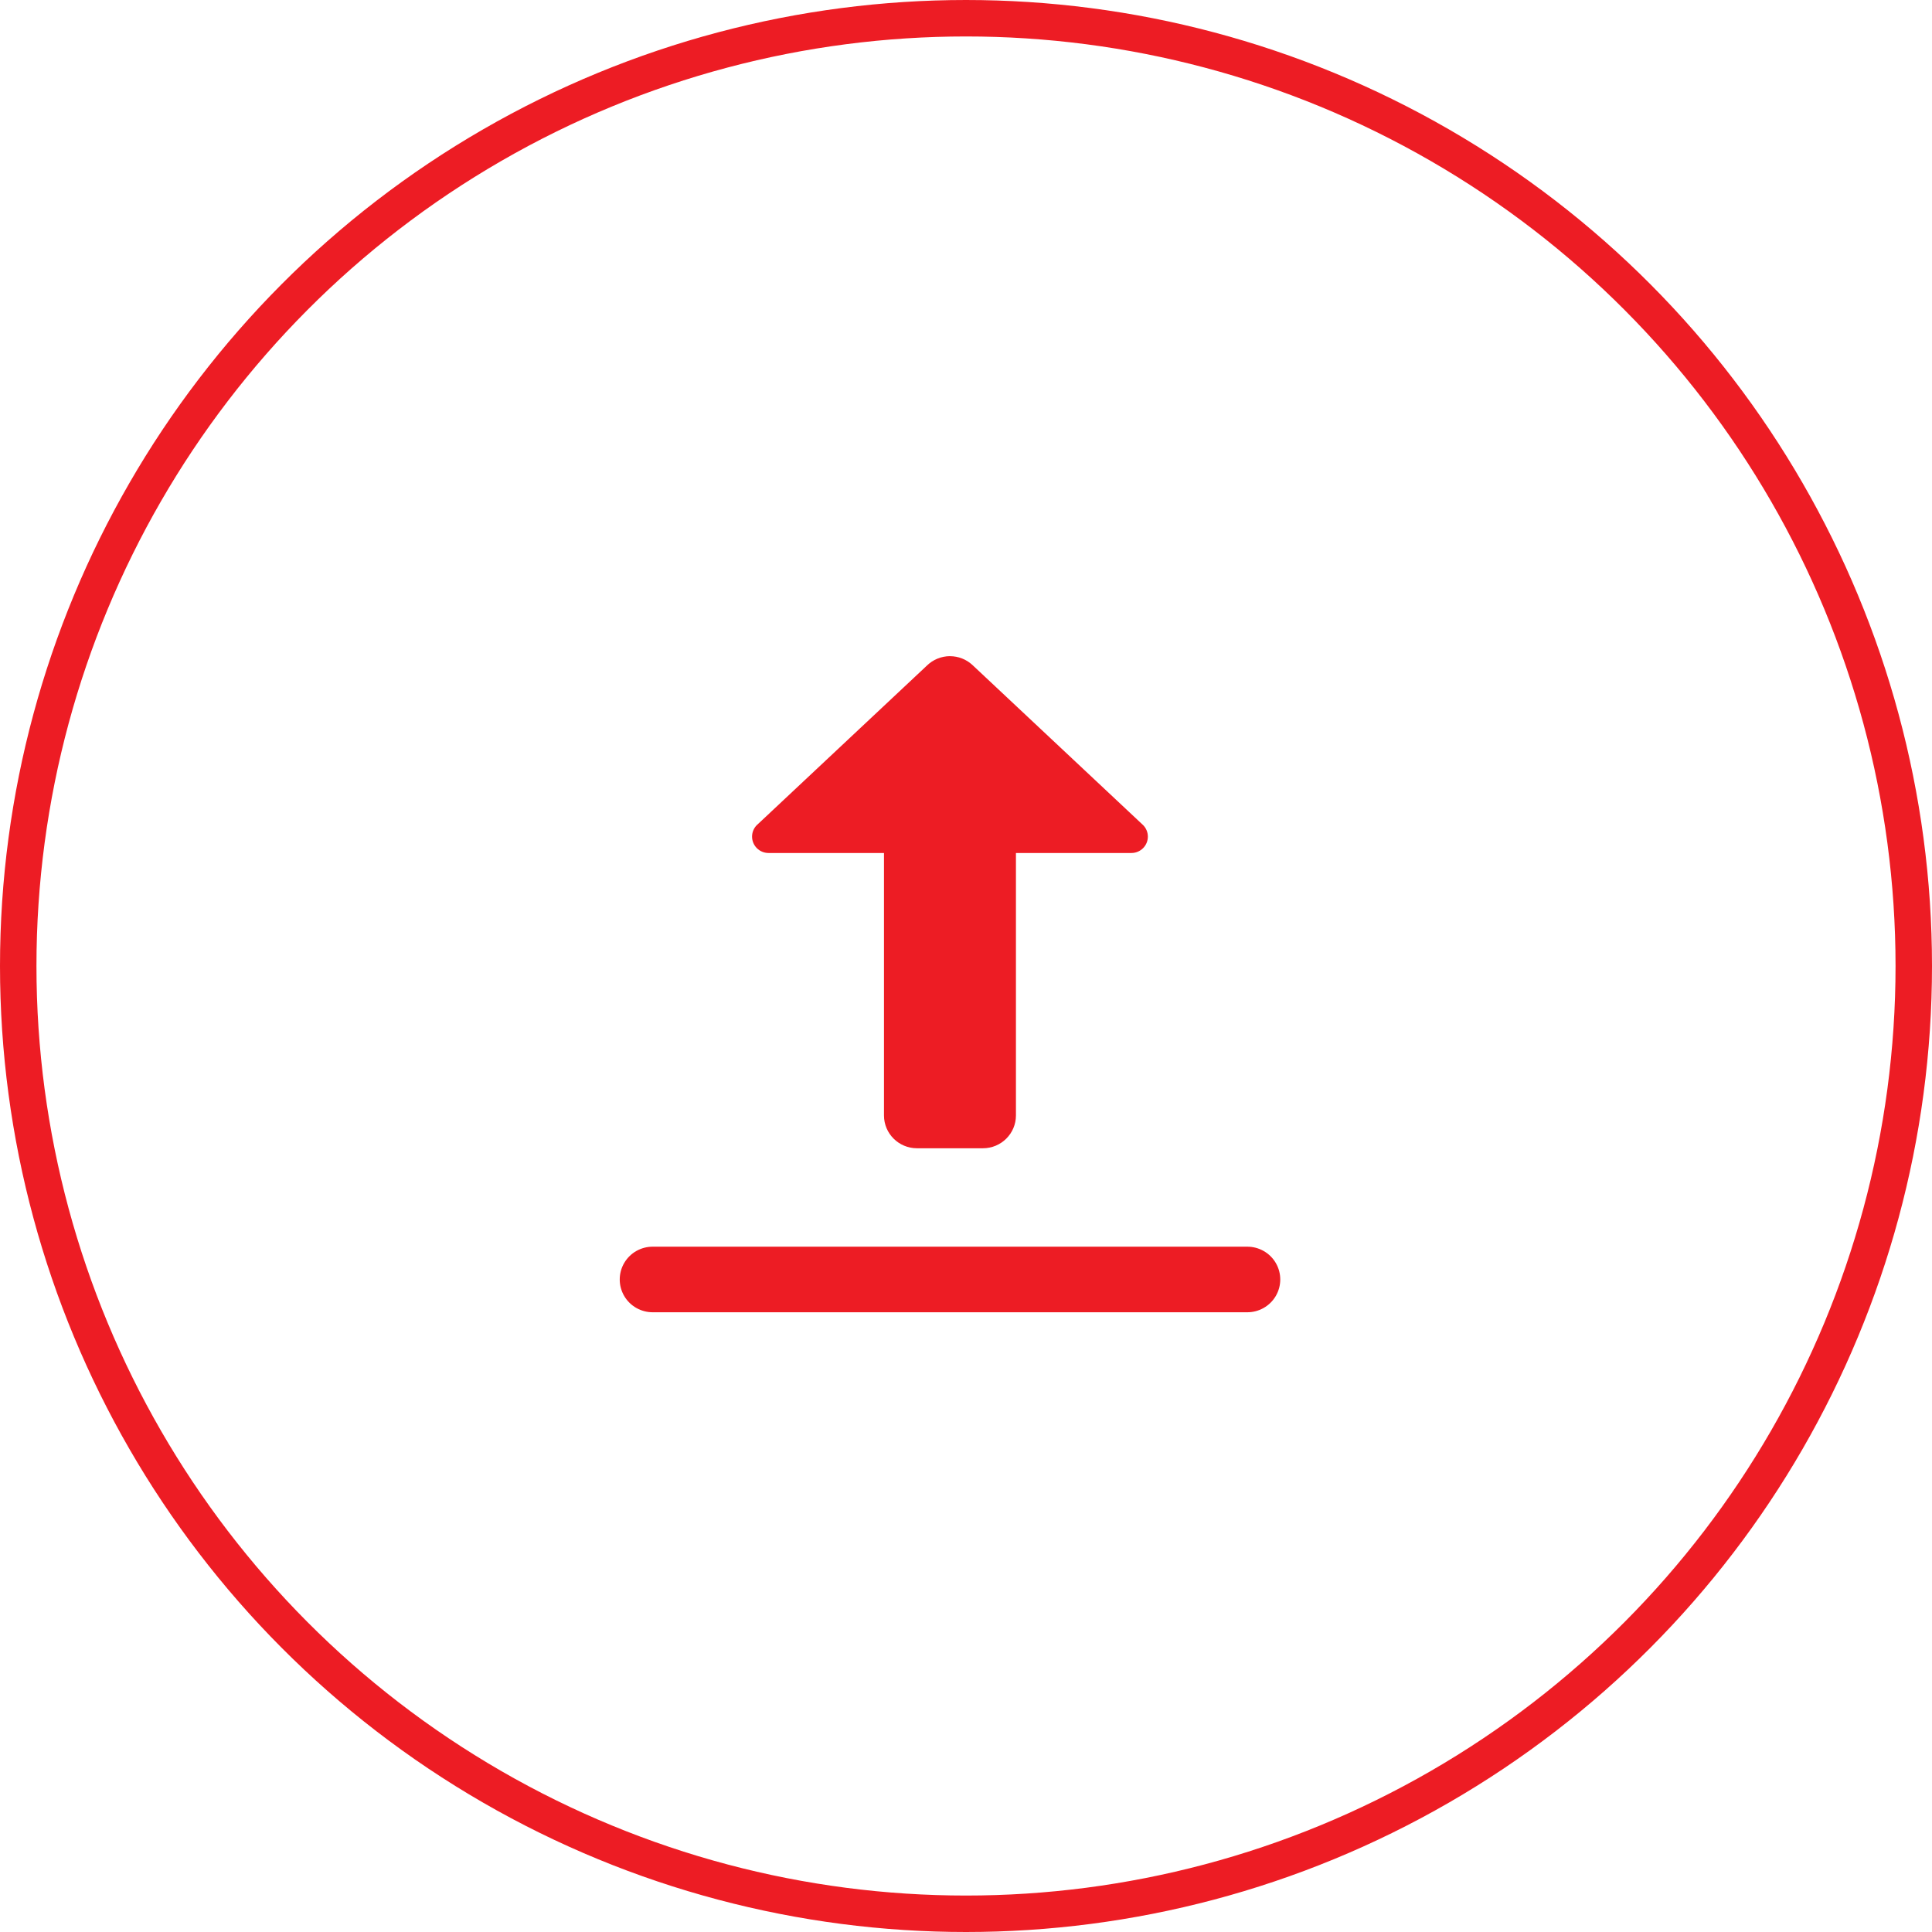 <svg height="53" viewBox="0 0 53 53" width="53" xmlns="http://www.w3.org/2000/svg"><g fill="none" fill-rule="evenodd"><circle cx="26.5" cy="26.5" r="26" stroke="#ed1c24"/><path d="m9.061 0c-.24.001-.47.096-.64.265l-4.644 4.356c-.004.003-.007.006-.011.009l-.002.002c-.085.084-.133.199-.133.318 0 .249.203.45.452.45h3.167v7.2c0 .497.405.9.905.9h.905.905c.499 0 .905-.403.905-.9v-7.2h3.167c.25 0 .452-.201.452-.45 0-.119-.048-.234-.133-.318l-.028-.026-4.619-4.333c-.01-.01-.02-.019-.03-.028-.167-.157-.389-.244-.618-.244zm-8.143 16.2c-.326-.005-.63.166-.794.446-.164.28-.164.627 0 .907s.468.451.794.446h16.286c.326.005.63-.166.794-.446.164-.28.164-.627 0-.907-.164-.28-.468-.451-.794-.446z" fill="#ed1c24" fill-rule="nonzero" transform="translate(17 18)"/></g></svg>